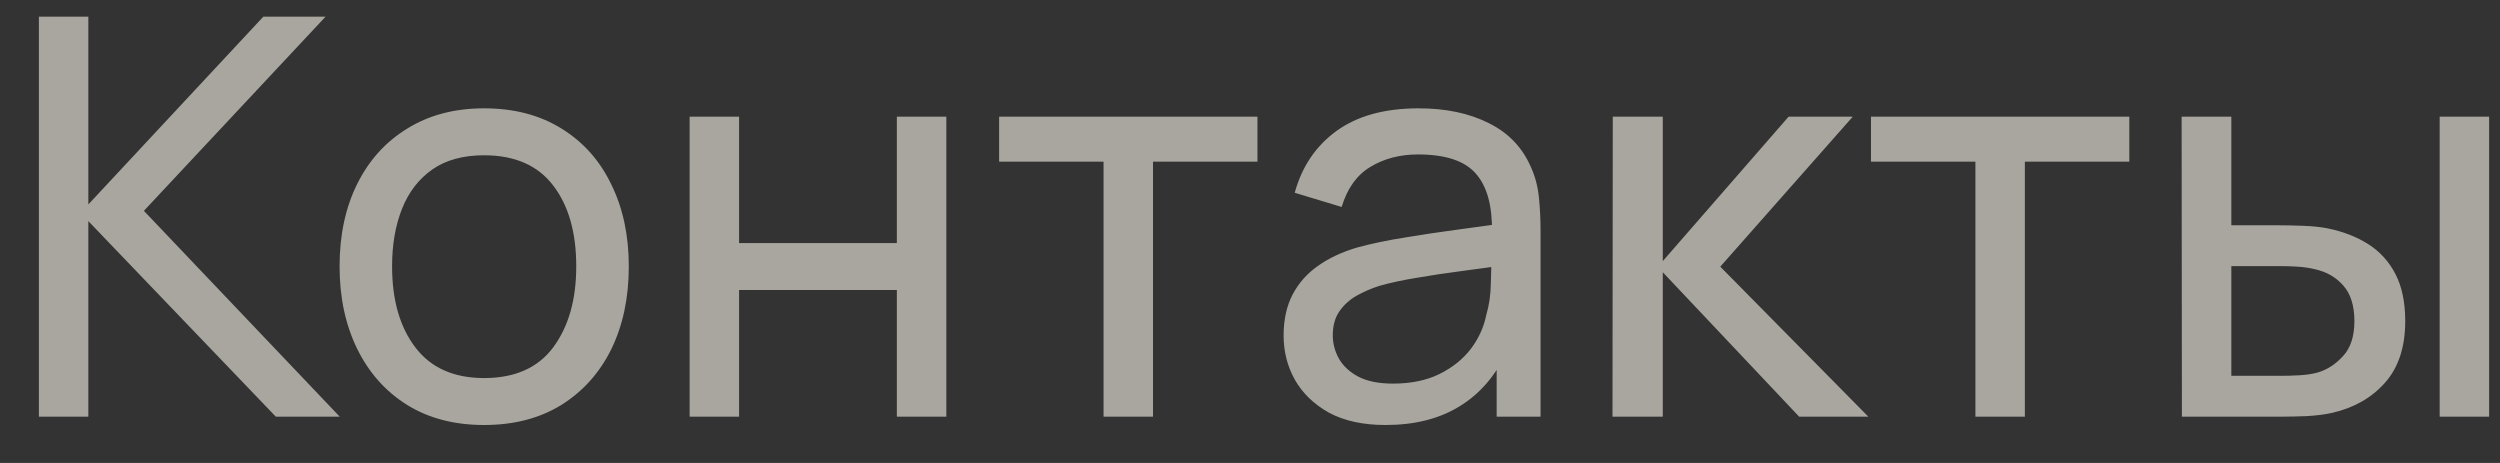 <?xml version="1.0" encoding="UTF-8"?> <svg xmlns="http://www.w3.org/2000/svg" width="54" height="10" viewBox="0 0 54 10" fill="none"><rect x="0" y="0" width="54" height="10" fill="#333333" stroke="none"/><path opacity="0.6" d="M0.84 9V0.36H1.908V4.416L5.688 0.36H7.032L3.108 4.554L7.338 9H5.958L1.908 4.776V9H0.84ZM10.456 9.18C9.811 9.18 9.255 9.034 8.787 8.742C8.323 8.45 7.965 8.046 7.713 7.53C7.461 7.014 7.335 6.422 7.335 5.754C7.335 5.074 7.463 4.478 7.719 3.966C7.975 3.454 8.337 3.056 8.805 2.772C9.273 2.484 9.823 2.34 10.456 2.34C11.104 2.34 11.662 2.486 12.13 2.778C12.598 3.066 12.956 3.468 13.204 3.984C13.456 4.496 13.582 5.086 13.582 5.754C13.582 6.43 13.456 7.026 13.204 7.542C12.951 8.054 12.591 8.456 12.123 8.748C11.655 9.036 11.1 9.18 10.456 9.18ZM10.456 8.166C11.127 8.166 11.627 7.942 11.956 7.494C12.284 7.046 12.447 6.466 12.447 5.754C12.447 5.022 12.281 4.44 11.95 4.008C11.617 3.572 11.12 3.354 10.456 3.354C10.004 3.354 9.631 3.456 9.339 3.66C9.047 3.864 8.829 4.146 8.685 4.506C8.541 4.866 8.469 5.282 8.469 5.754C8.469 6.482 8.637 7.066 8.973 7.506C9.309 7.946 9.803 8.166 10.456 8.166ZM14.896 9V2.52H15.964V5.25H19.372V2.52H20.441V9H19.372V6.264H15.964V9H14.896ZM23.837 9V3.492H21.581V2.52H27.161V3.492H24.905V9H23.837ZM29.928 9.18C29.444 9.18 29.038 9.092 28.71 8.916C28.386 8.736 28.14 8.5 27.972 8.208C27.808 7.916 27.726 7.596 27.726 7.248C27.726 6.908 27.79 6.614 27.918 6.366C28.05 6.114 28.234 5.906 28.47 5.742C28.706 5.574 28.988 5.442 29.316 5.346C29.624 5.262 29.968 5.19 30.348 5.13C30.732 5.066 31.12 5.008 31.512 4.956C31.904 4.904 32.27 4.854 32.61 4.806L32.226 5.028C32.238 4.452 32.122 4.026 31.878 3.75C31.638 3.474 31.222 3.336 30.63 3.336C30.238 3.336 29.894 3.426 29.598 3.606C29.306 3.782 29.1 4.07 28.98 4.47L27.966 4.164C28.122 3.596 28.424 3.15 28.872 2.826C29.32 2.502 29.91 2.34 30.642 2.34C31.23 2.34 31.734 2.446 32.154 2.658C32.578 2.866 32.882 3.182 33.066 3.606C33.158 3.806 33.216 4.024 33.24 4.26C33.264 4.492 33.276 4.736 33.276 4.992V9H32.328V7.446L32.55 7.59C32.306 8.114 31.964 8.51 31.524 8.778C31.088 9.046 30.556 9.18 29.928 9.18ZM30.09 8.286C30.474 8.286 30.806 8.218 31.086 8.082C31.37 7.942 31.598 7.76 31.77 7.536C31.942 7.308 32.054 7.06 32.106 6.792C32.166 6.592 32.198 6.37 32.202 6.126C32.21 5.878 32.214 5.688 32.214 5.556L32.586 5.718C32.238 5.766 31.896 5.812 31.56 5.856C31.224 5.9 30.906 5.948 30.606 6C30.306 6.048 30.036 6.106 29.796 6.174C29.62 6.23 29.454 6.302 29.298 6.39C29.146 6.478 29.022 6.592 28.926 6.732C28.834 6.868 28.788 7.038 28.788 7.242C28.788 7.418 28.832 7.586 28.92 7.746C29.012 7.906 29.152 8.036 29.34 8.136C29.532 8.236 29.782 8.286 30.09 8.286ZM34.83 9L34.836 2.52H35.916V5.64L38.634 2.52H40.02L37.158 5.76L40.356 9H38.862L35.916 5.88V9H34.83ZM42.669 9V3.492H40.413V2.52H45.993V3.492H43.737V9H42.669ZM47.129 9L47.123 2.52H48.197V4.866H49.187C49.375 4.866 49.567 4.87 49.763 4.878C49.959 4.886 50.129 4.904 50.273 4.932C50.609 5 50.903 5.114 51.155 5.274C51.407 5.434 51.603 5.65 51.743 5.922C51.883 6.194 51.953 6.532 51.953 6.936C51.953 7.496 51.807 7.94 51.515 8.268C51.227 8.592 50.849 8.808 50.381 8.916C50.221 8.952 50.037 8.976 49.829 8.988C49.625 8.996 49.431 9 49.247 9H47.129ZM48.197 8.118H49.265C49.385 8.118 49.519 8.114 49.667 8.106C49.815 8.098 49.947 8.078 50.063 8.046C50.267 7.986 50.449 7.868 50.609 7.692C50.773 7.516 50.855 7.264 50.855 6.936C50.855 6.604 50.775 6.348 50.615 6.168C50.459 5.988 50.253 5.87 49.997 5.814C49.881 5.786 49.759 5.768 49.631 5.76C49.503 5.752 49.381 5.748 49.265 5.748H48.197V8.118ZM52.697 9V2.52H53.765V9H52.697Z" fill="#F9F4E7"></path></svg> 